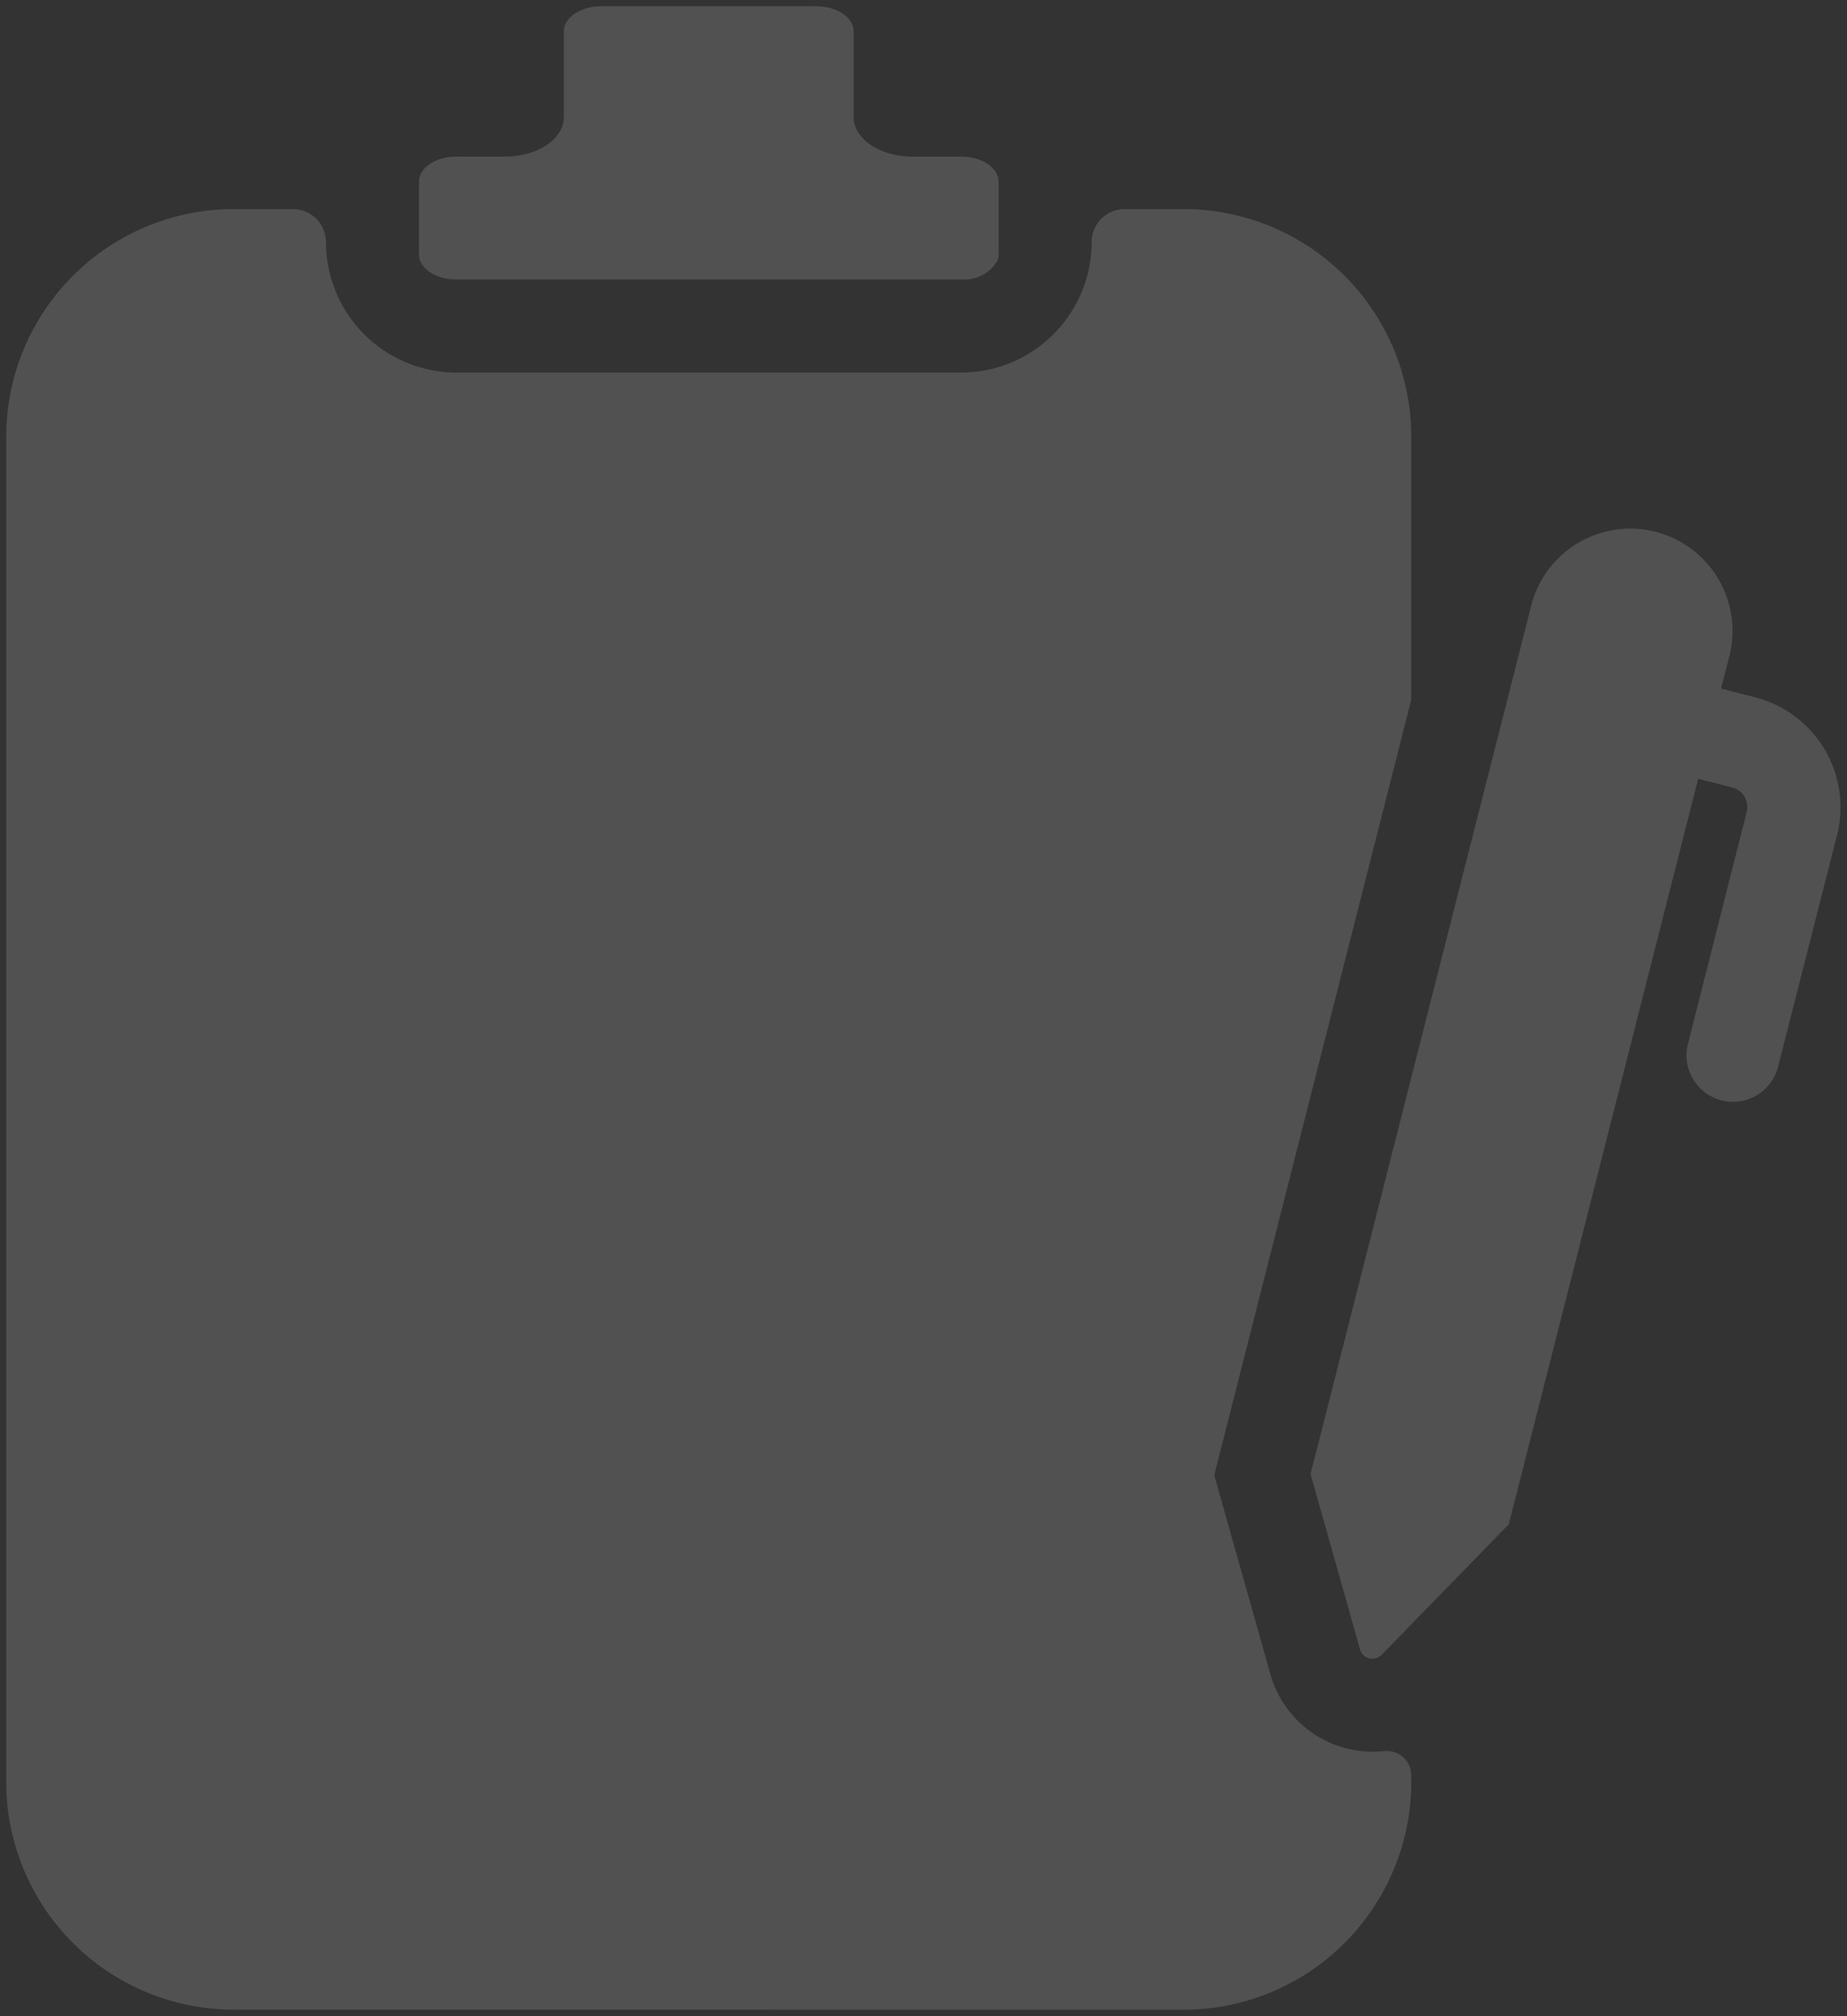 <svg xmlns="http://www.w3.org/2000/svg" width="148.462" height="162" viewBox="0 0 148.462 162">
  <rect x="0" y="0" width="148.462" height="162" fill="#333333" stroke="none"/>
  <path id="Estate_Planning_white_icon" data-name="Estate Planning white icon" d="M94.653,162.26l-76.367-.007A18.306,18.306,0,0,1,0,143.967V35.846A18.306,18.306,0,0,1,18.286,17.561h4.753A2.658,2.658,0,0,1,25.7,20.212,10.5,10.5,0,0,0,36.18,30.7H76.758a10.5,10.5,0,0,0,10.49-10.483A2.658,2.658,0,0,1,89.9,17.561h4.753a18.306,18.306,0,0,1,18.286,18.286V56.979L98.058,115.539l-.956,3.767.543,1.927,3.977,14.091a8.547,8.547,0,0,0,8.2,6.2c.314,0,.62-.014.935-.043a1.961,1.961,0,0,1,2.181,1.963v.522A18.31,18.31,0,0,1,94.653,162.26Zm15.163-28.211a1.032,1.032,0,0,1-1-.753l-2.065-7.332-.42-1.485-1.413-5-.072-.275.065-.29.4-1.536,7.629-30.029,8.2-32.254,1.435-5.658a8.218,8.218,0,1,1,15.931,4.043l-.667,2.615,2.739.7a9.125,9.125,0,0,1,6.585,11.063l-4.738,18.612a3.736,3.736,0,0,1-6.836,1,3.689,3.689,0,0,1-.409-2.828L139.9,66.006a1.614,1.614,0,0,0-1.159-1.963L136,63.34l-14.765,58.1-.094.369-.3,1.159-.065.283-.21.21-3.622,3.724-1.079,1.1-2.927,3.007-2.383,2.449A1.019,1.019,0,0,1,109.816,134.049ZM76.758,23.219H36.18c-1.654,0-3-.9-3-2.007V15.358c0-1.111,1.345-2.014,3-2.014H40.1c2.6,0,4.724-1.42,4.724-3.166v-6.9c0-1.111,1.349-2.014,3.007-2.014H65.116c1.654,0,3,.9,3,2.014v6.9c0,1.746,2.119,3.166,4.724,3.166h3.919c1.658,0,3.007.9,3.007,2.014V21.2a1.275,1.275,0,0,1-.138.594A3.132,3.132,0,0,1,76.758,23.219Z" transform="translate(0.5 -0.76)" fill="#fff" stroke="rgba(0,0,0,0)" stroke-width="1" opacity="0.15"/>
</svg>

